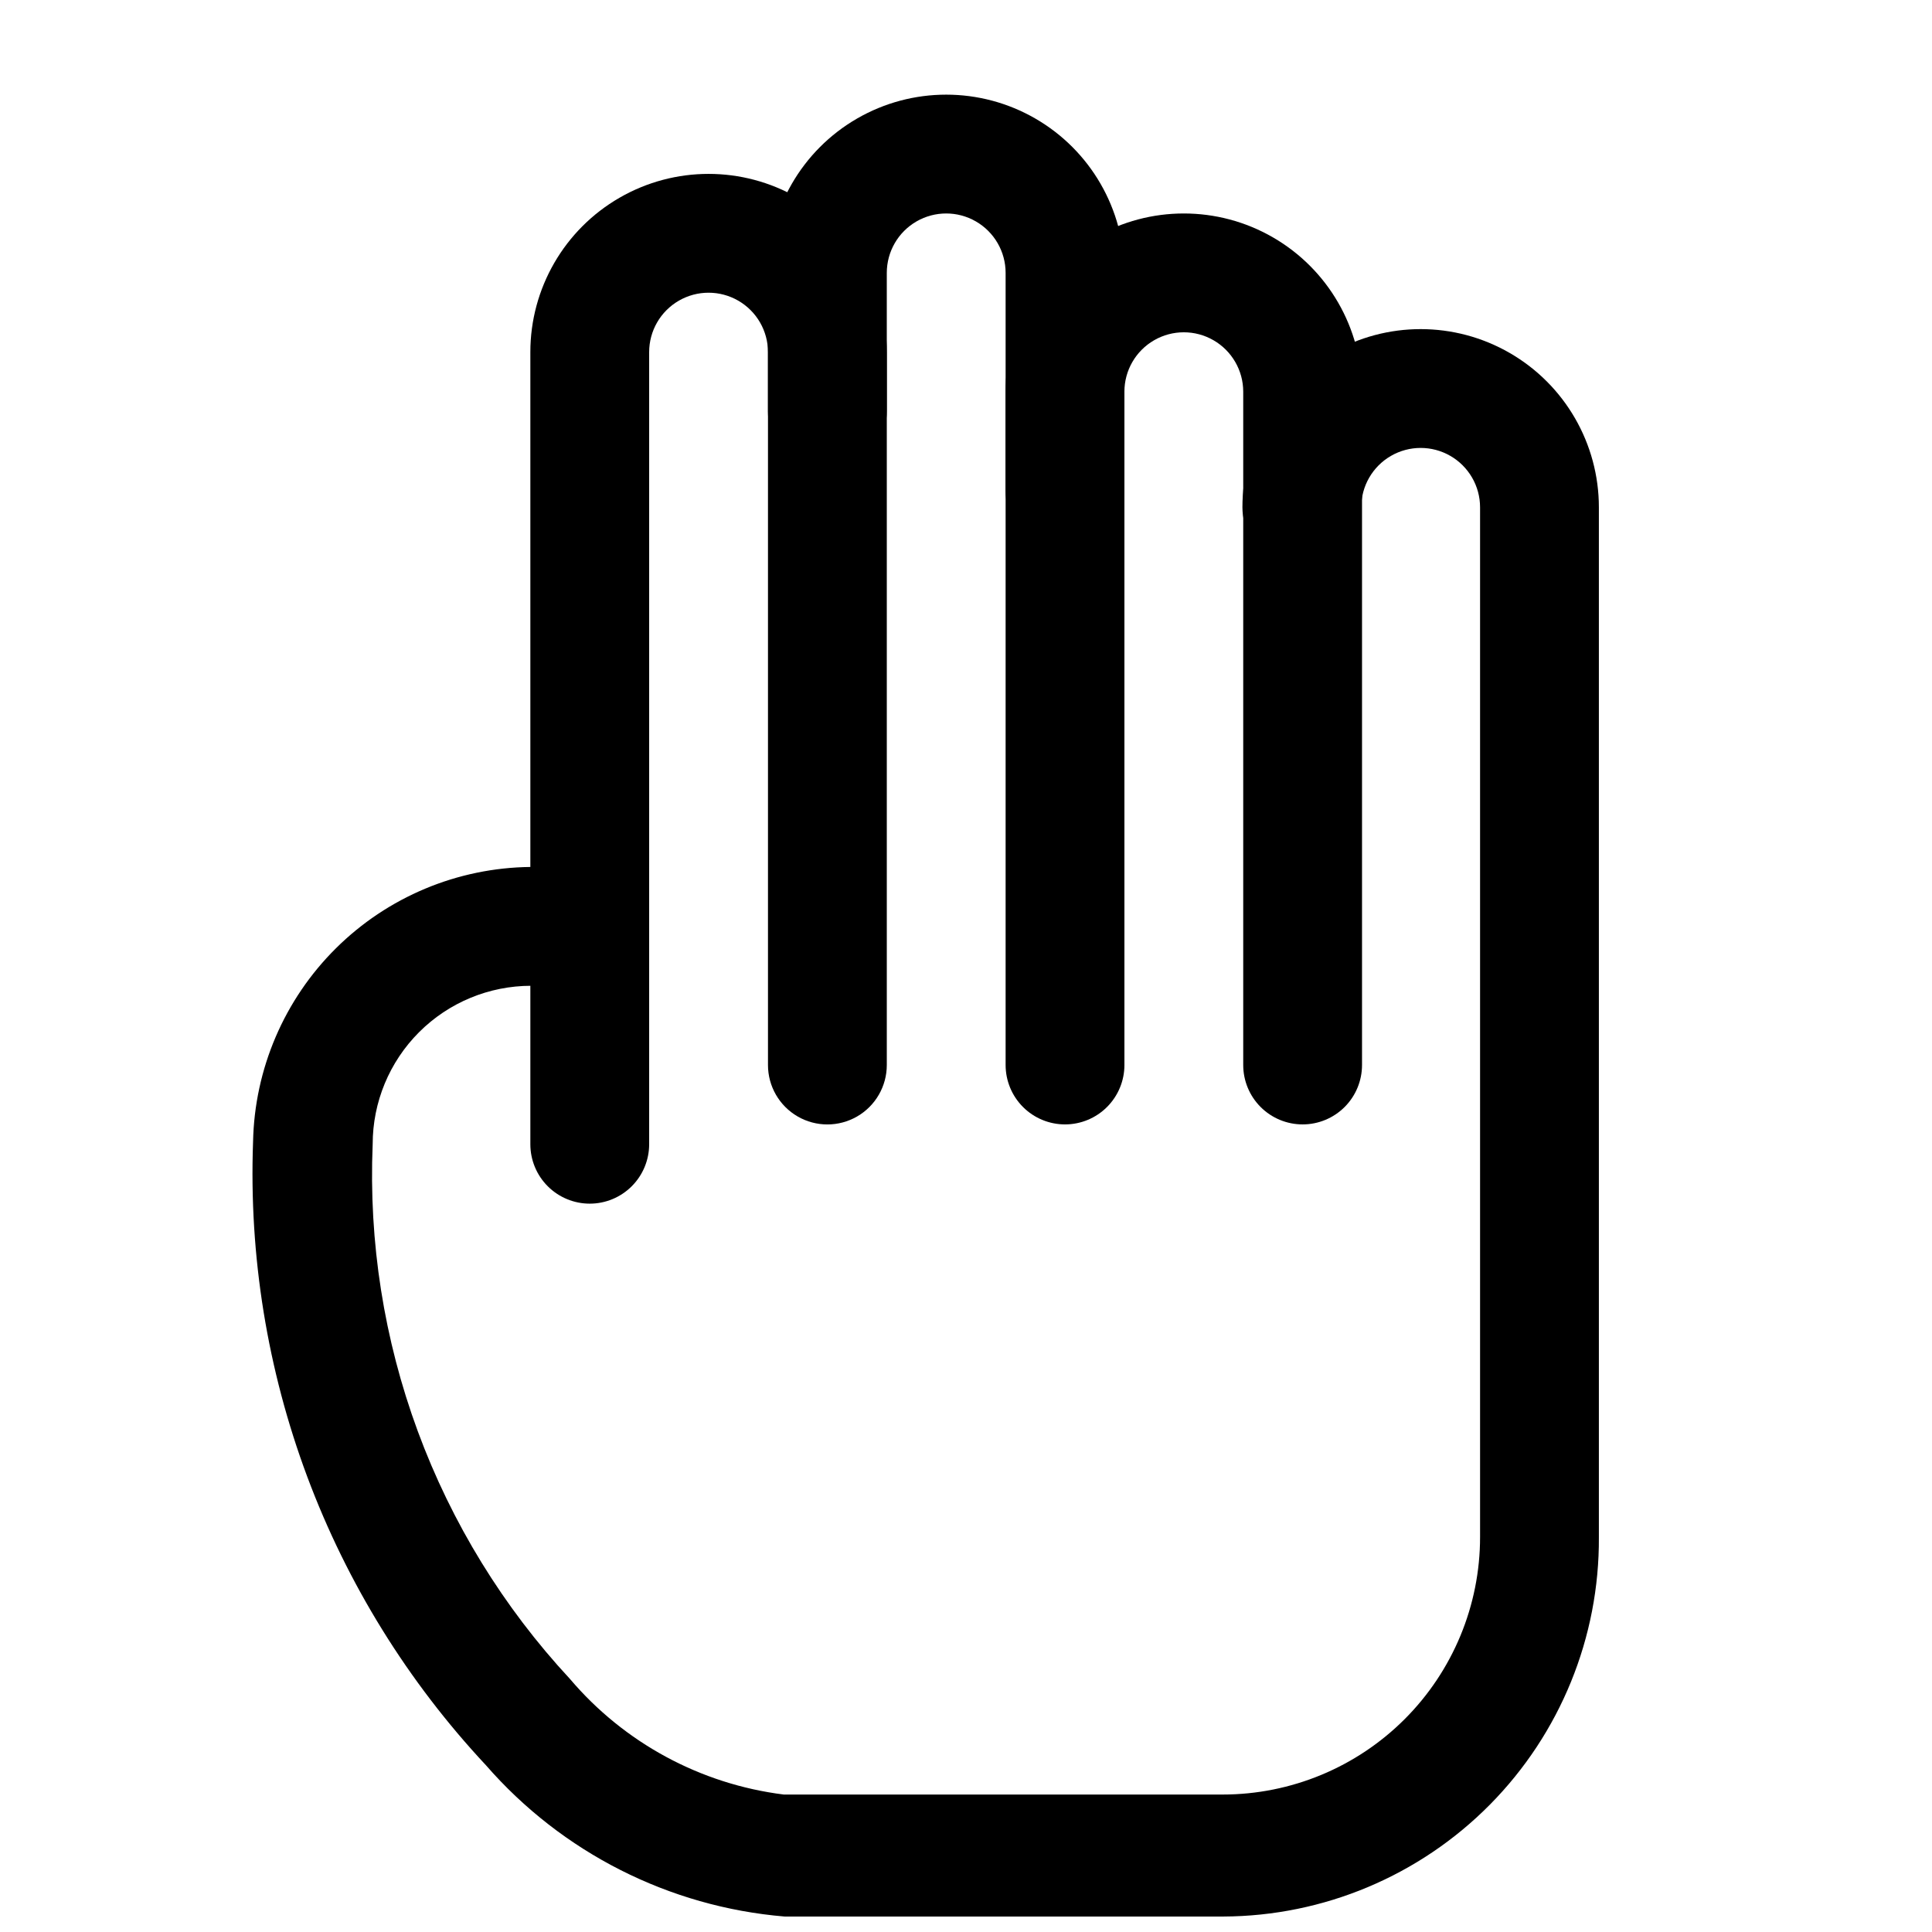 <?xml version="1.0" encoding="UTF-8"?>
<!-- Uploaded to: SVG Repo, www.svgrepo.com, Generator: SVG Repo Mixer Tools -->
<svg width="800px" height="800px" version="1.1" viewBox="144 144 512 512" xmlns="http://www.w3.org/2000/svg">
 <defs>
  <clipPath id="a">
   <path d="m210 231h358v420.9h-358z"/>
  </clipPath>
 </defs>
 <path d="m300.29 462.98c-4.176 0-8.18-1.66-11.133-4.613s-4.609-6.957-4.609-11.133v-209.92c0-16.871 9-32.465 23.617-40.902 14.613-8.438 32.617-8.438 47.23 0s23.617 24.031 23.617 40.902v188.93c0 5.625-3.004 10.824-7.875 13.637-4.871 2.812-10.871 2.812-15.742 0s-7.871-8.012-7.871-13.637v-188.93c0-5.625-3.004-10.82-7.875-13.633-4.871-2.812-10.871-2.812-15.742 0s-7.871 8.008-7.871 13.633v209.92c0 4.176-1.66 8.18-4.613 11.133s-6.957 4.613-11.133 4.613z"/>
 <path d="m426.24 441.98c-4.176 0-8.18-1.66-11.133-4.613s-4.609-6.957-4.609-11.133v-209.92c0-5.625-3.004-10.82-7.875-13.633s-10.871-2.812-15.742 0-7.871 8.008-7.871 13.633v36.738c0 5.625-3.004 10.82-7.875 13.633-4.871 2.812-10.871 2.812-15.742 0s-7.871-8.008-7.871-13.633v-36.738c0-16.871 9-32.465 23.613-40.902 14.617-8.438 32.621-8.438 47.234 0 14.613 8.438 23.617 24.031 23.617 40.902v209.92c0 4.176-1.66 8.18-4.613 11.133s-6.957 4.613-11.133 4.613z"/>
 <path d="m489.21 441.98c-4.176 0-8.18-1.66-11.133-4.613s-4.609-6.957-4.609-11.133v-178.43c0-5.625-3.004-10.82-7.875-13.633s-10.871-2.812-15.742 0c-4.871 2.812-7.871 8.008-7.871 13.633v26.242c0 5.625-3.004 10.82-7.875 13.633s-10.871 2.812-15.742 0c-4.871-2.812-7.871-8.008-7.871-13.633v-26.242c0-16.875 9-32.465 23.613-40.902s32.621-8.438 47.234 0 23.613 24.027 23.613 40.902v178.43c0 4.176-1.656 8.18-4.609 11.133s-6.957 4.613-11.133 4.613z"/>
 <g clip-path="url(#a)">
  <path d="m468.22 651.9h-116.3c-30.59-2.559-58.98-16.941-79.141-40.094-20.664-22.113-36.758-48.09-47.348-76.445-10.59-28.352-15.473-58.516-14.367-88.762 0.379-19.309 8.262-37.711 21.977-51.309 13.715-13.598 32.184-21.32 51.496-21.535h15.535c5.621 0 10.82 3 13.633 7.871s2.812 10.875 0 15.746-8.012 7.871-13.633 7.871h-15.324c-11.137 0-21.816 4.422-29.688 12.297-7.875 7.875-12.297 18.555-12.297 29.688-1.078 25.898 2.988 51.758 11.957 76.078 8.973 24.32 22.672 46.621 40.312 65.617 14.387 16.953 34.613 27.891 56.676 30.648h116.3c18.094 0 35.449-7.188 48.242-19.98 12.797-12.797 19.984-30.148 19.984-48.242v-272.9c0-5.625-3.004-10.82-7.875-13.633-4.871-2.812-10.871-2.812-15.742 0s-7.871 8.008-7.871 13.633-3 10.824-7.875 13.637c-4.871 2.812-10.871 2.812-15.742 0-4.871-2.812-7.871-8.012-7.871-13.637 0-16.875 9-32.465 23.613-40.902 14.617-8.438 32.621-8.438 47.234 0s23.617 24.027 23.617 40.902v272.9c0.168 26.535-10.23 52.051-28.895 70.914-18.668 18.863-44.07 29.527-70.609 29.637z"/>
 </g>
</svg>